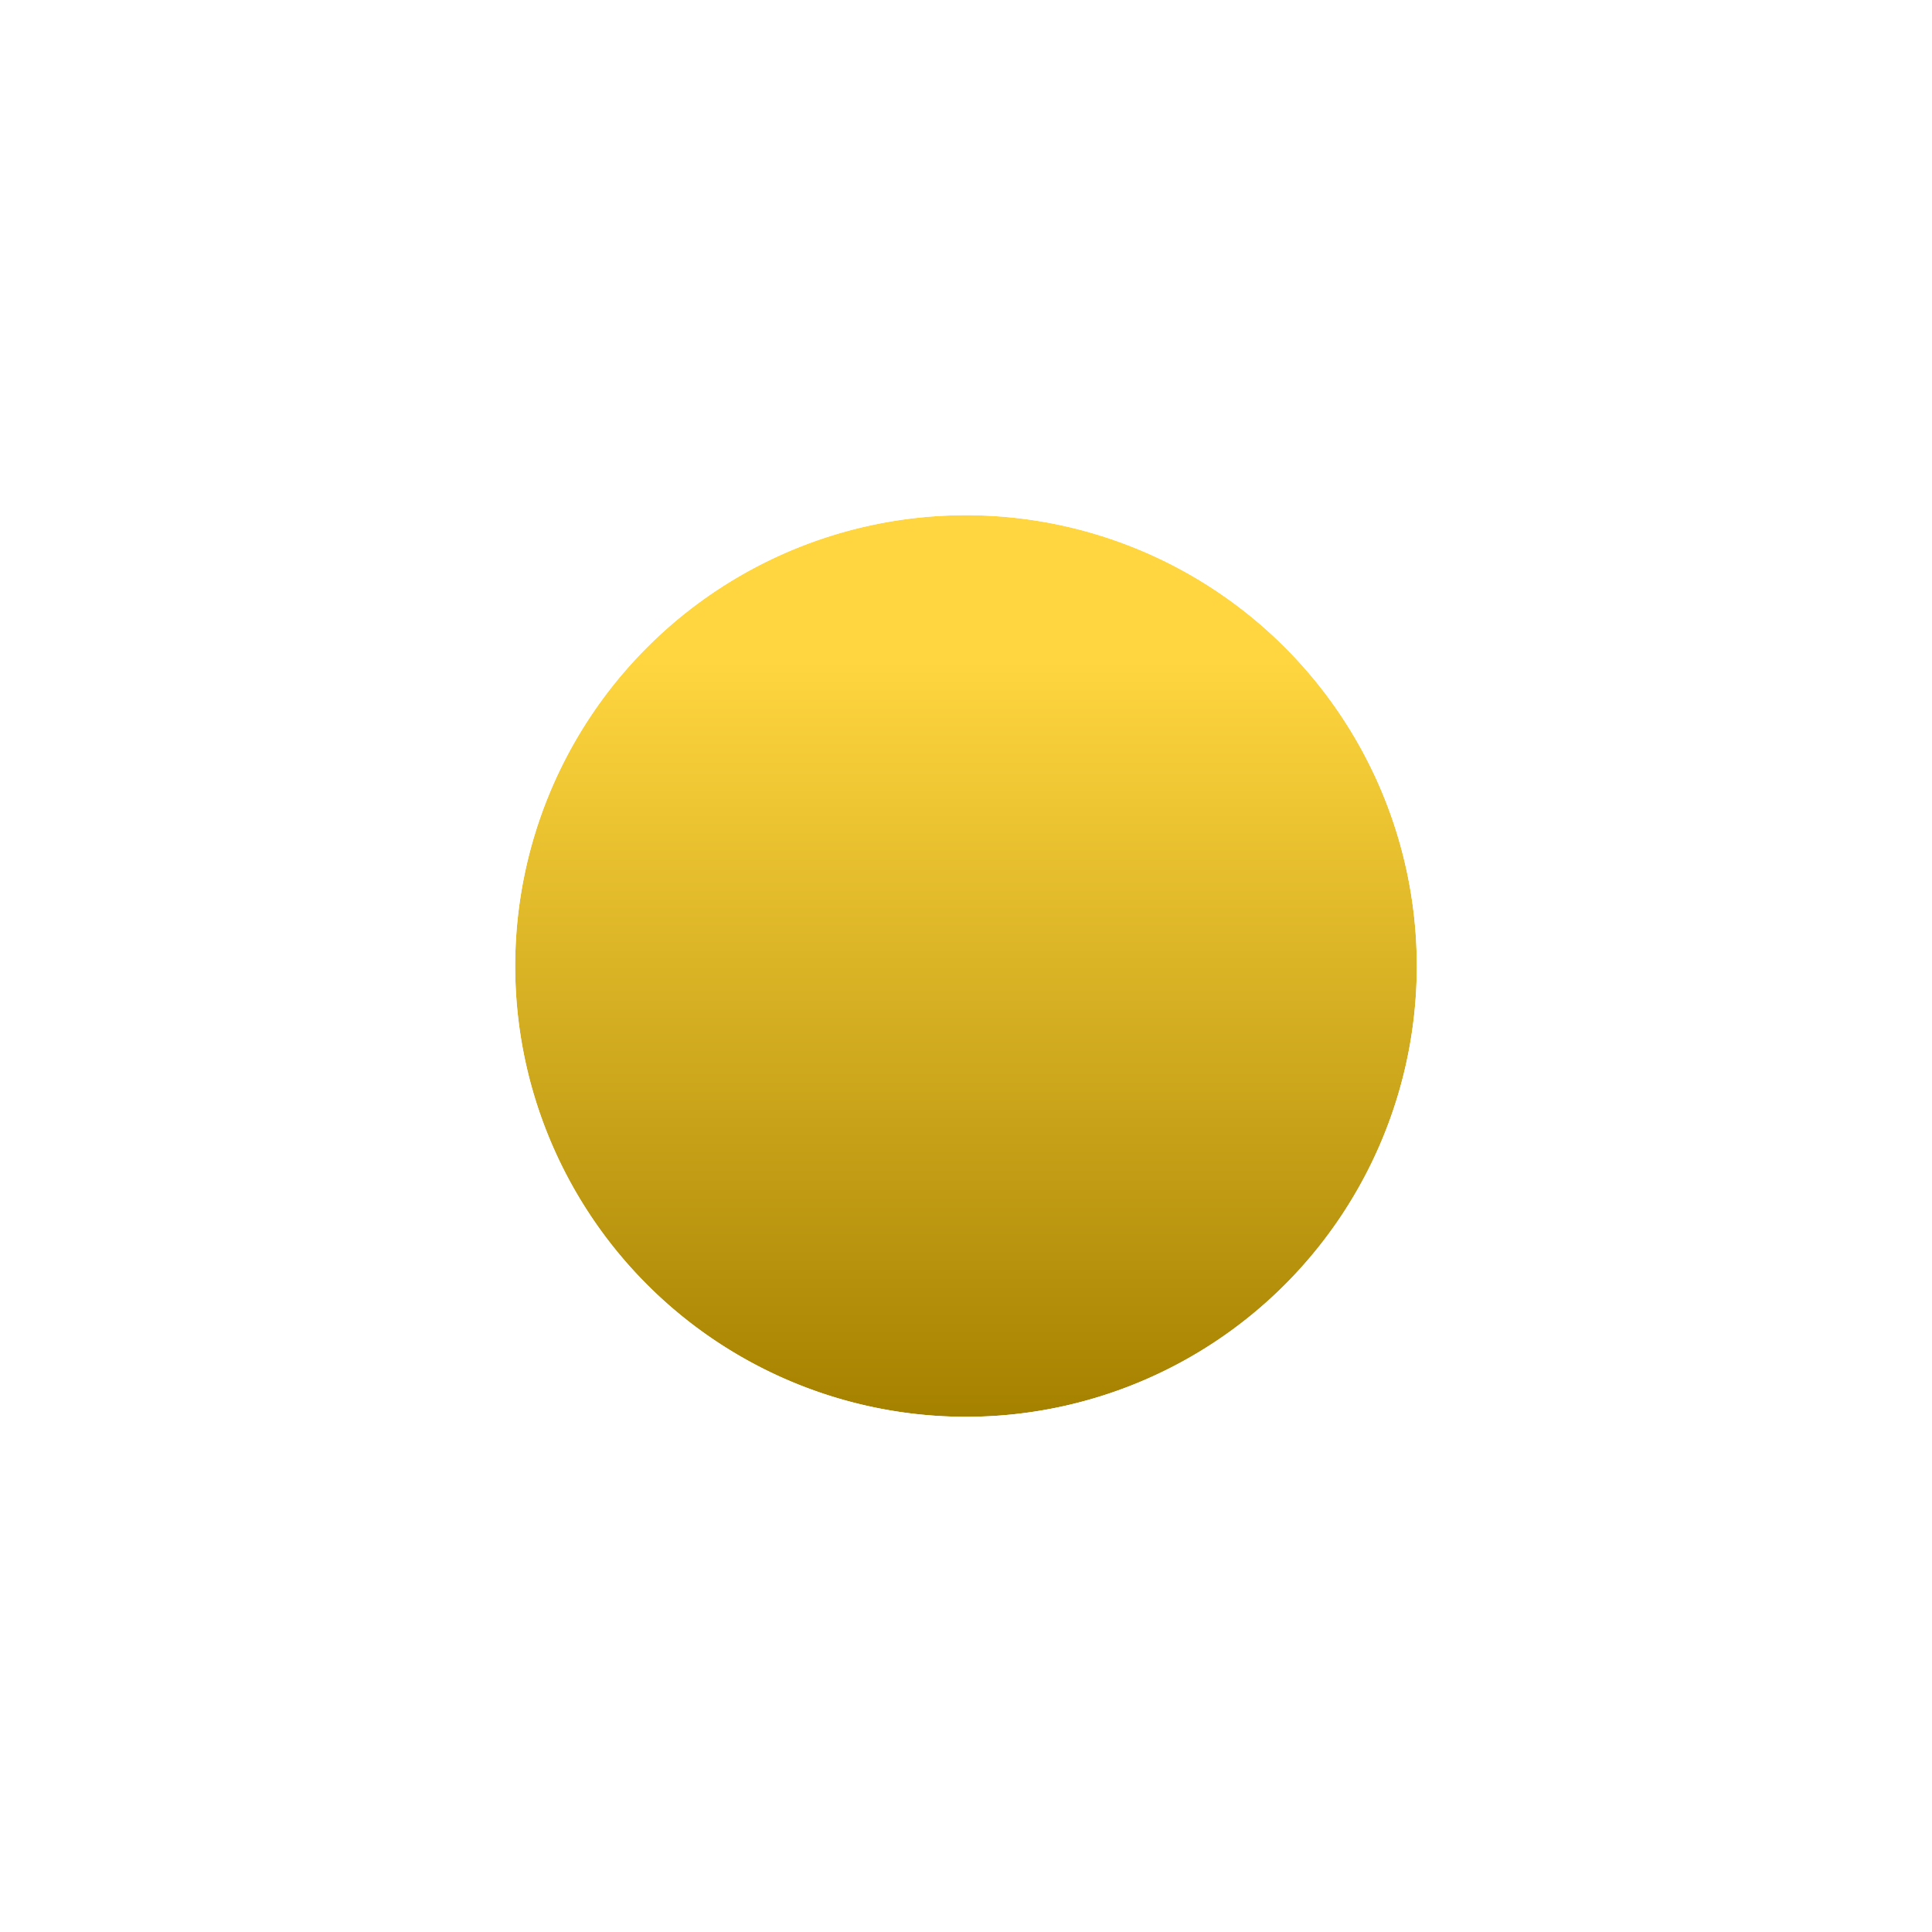 <svg xmlns="http://www.w3.org/2000/svg" width="15" height="15" fill="none" viewBox="0 0 15 15">
  <g filter="url(#filter0_d)">
    <path fill="url(#paint0_linear)" d="M7.5 9a3.5 3.5 0 100-7 3.5 3.5 0 000 7z"/>
    <path fill="#fff" fill-rule="evenodd" d="M13 5.5a5.5 5.5 0 11-11 0 5.5 5.5 0 0111 0zm-2 0a3.5 3.5 0 11-7 0 3.5 3.5 0 017 0z" clip-rule="evenodd"/>
  </g>
  <defs>
    <linearGradient id="paint0_linear" x1="7.5" x2="7.5" y1="3.125" y2="9" gradientUnits="userSpaceOnUse">
      <stop stop-color="#FFD63F"/>
      <stop offset="1" stop-color="#A58100"/>
    </linearGradient>
    <filter id="filter0_d" width="15" height="15" x="0" y="0" color-interpolation-filters="sRGB" filterUnits="userSpaceOnUse">
      <feFlood flood-opacity="0" result="BackgroundImageFix"/>
      <feColorMatrix in="SourceAlpha" values="0 0 0 0 0 0 0 0 0 0 0 0 0 0 0 0 0 0 127 0"/>
      <feOffset dy="2"/>
      <feGaussianBlur stdDeviation="1"/>
      <feColorMatrix values="0 0 0 0 0 0 0 0 0 0 0 0 0 0 0 0 0 0 0.1 0"/>
      <feBlend in2="BackgroundImageFix" result="effect1_dropShadow"/>
      <feBlend in="SourceGraphic" in2="effect1_dropShadow" result="shape"/>
    </filter>
  </defs>
</svg>
